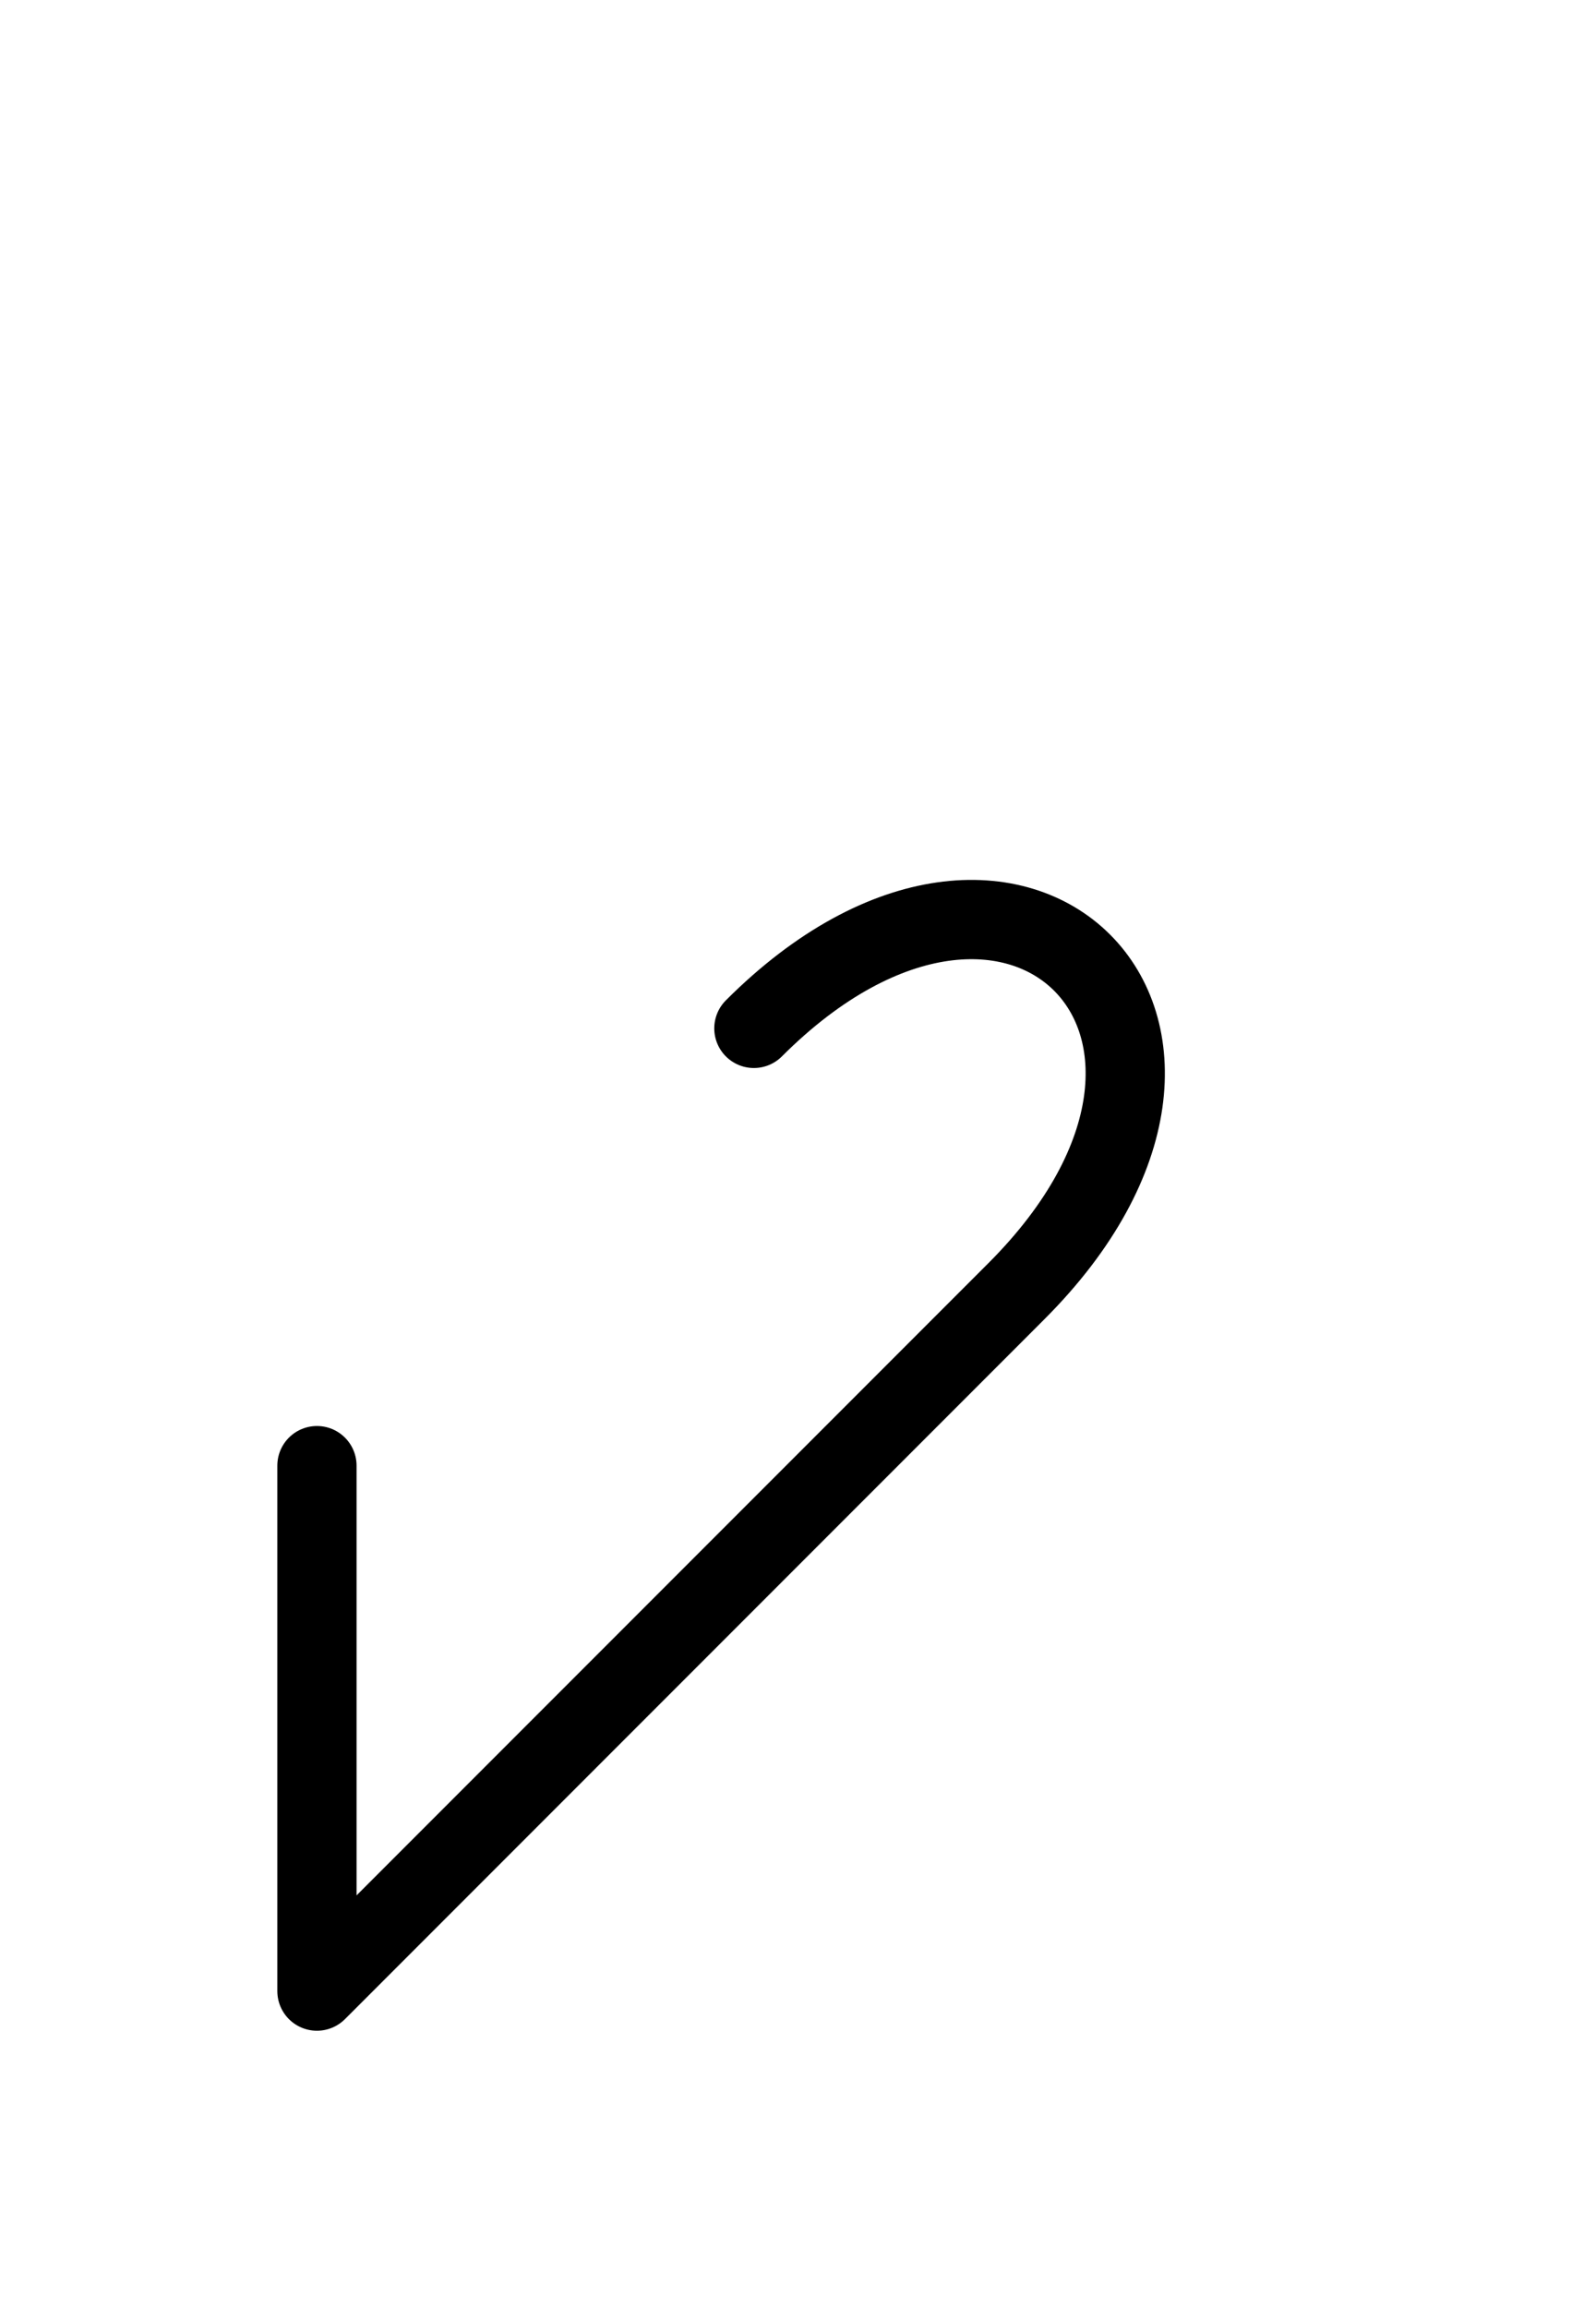 <?xml version="1.0" encoding="UTF-8"?>
<svg xmlns="http://www.w3.org/2000/svg" xmlns:xlink="http://www.w3.org/1999/xlink"
     width="25.178" height="36.391" viewBox="0 0 25.178 36.391">
<defs>
<path d="M12.071,24.32 L9.142,27.249 L16.036,20.355 C20.178,16.213,16.036,12.071,11.893,16.213 M12.071,24.32 L15.0,21.391 L5.0,31.391 L5.0,23.107" stroke="black" fill="none" stroke-width="1.25" stroke-linecap="round" stroke-linejoin="round" id="d0" />
</defs>
<use xlink:href="#d0" x="0" y="0" />
</svg>
